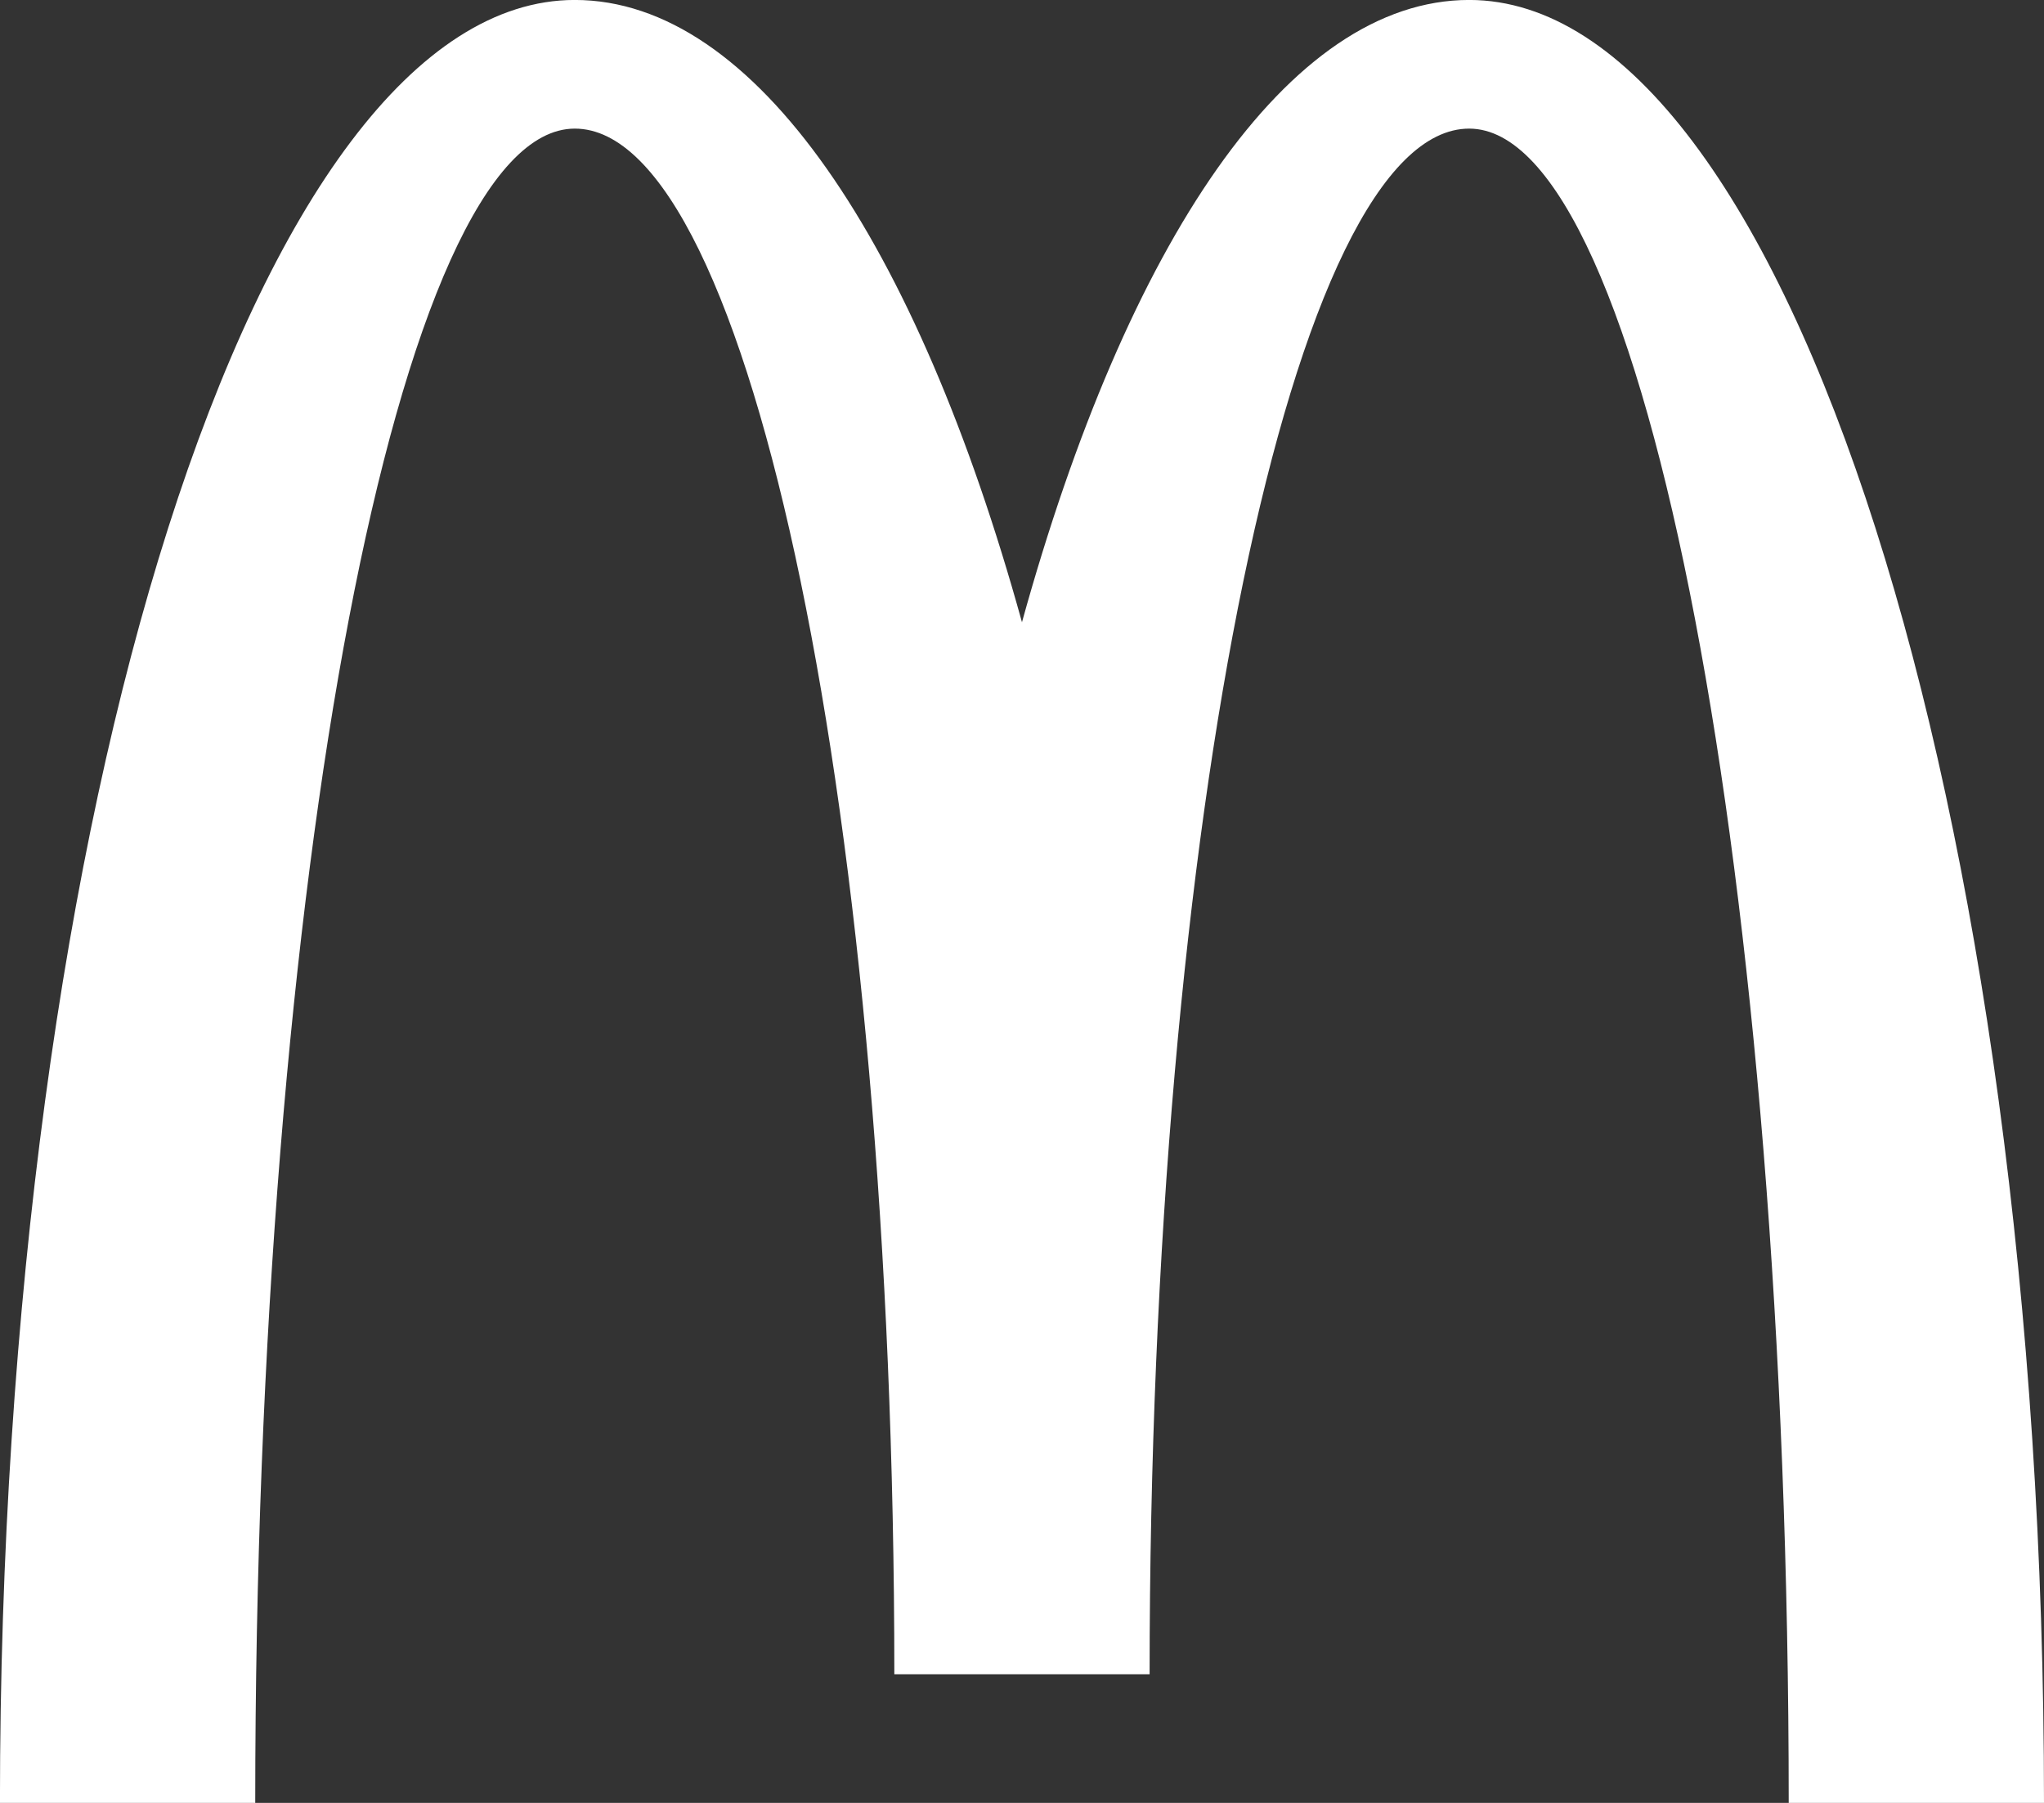 <?xml version="1.0" encoding="UTF-8" standalone="no"?>
<svg
   xmlns:dc="http://purl.org/dc/elements/1.1/"
   xmlns:cc="http://creativecommons.org/ns#"
   xmlns:rdf="http://www.w3.org/1999/02/22-rdf-syntax-ns#"
   xmlns:svg="http://www.w3.org/2000/svg"
   xmlns="http://www.w3.org/2000/svg"
   xmlns:sodipodi="http://sodipodi.sourceforge.net/DTD/sodipodi-0.dtd"
   xmlns:inkscape="http://www.inkscape.org/namespaces/inkscape"
   width="49.305"
   height="43.485"
   viewBox="0 0 49.305 43.485"
   version="1.1"
   id="svg8"
   sodipodi:docname="logo-mc.svg"
   inkscape:version="0.92.4 (5da689c313, 2019-01-14)">
  <rect x="0" y="0" width="49.305" height="43.485" fill="#333333" stroke="none"/>
  <sodipodi:namedview
     pagecolor="#ffffff"
     bordercolor="#666666"
     borderopacity="1"
     objecttolerance="10"
     gridtolerance="10"
     guidetolerance="10"
     inkscape:pageopacity="0"
     inkscape:pageshadow="2"
     inkscape:window-width="1920"
     inkscape:window-height="1027"
     id="namedview10"
     showgrid="false"
     inkscape:zoom="5.4271587"
     inkscape:cx="14.518284"
     inkscape:cy="21.7425"
     inkscape:window-x="-8"
     inkscape:window-y="-8"
     inkscape:window-maximized="1"
     inkscape:current-layer="svg8" />
  <defs
     id="defs4">
    <style
       id="style2">.a{fill:#6788b2;}</style>
  </defs>
  <path
     class="a"
     d="M1357.06,2142.605c4.252,0,7.708,18.091,7.708,40.382h6.158c0-24.022-6.221-43.485-13.866-43.485-4.357,0-8.253,5.848-10.787,15.009-2.534-9.161-6.43-15.009-10.787-15.009-7.666,0-13.866,19.463-13.866,43.485h6.158c0-22.313,3.456-40.382,7.708-40.382s7.708,16.7,7.708,37.279h6.158c0-20.581,3.456-37.279,7.708-37.279"
     transform="translate(-1321.621 -2139.503)"
     id="path6"
     style="fill:#ffffff" />
</svg>

